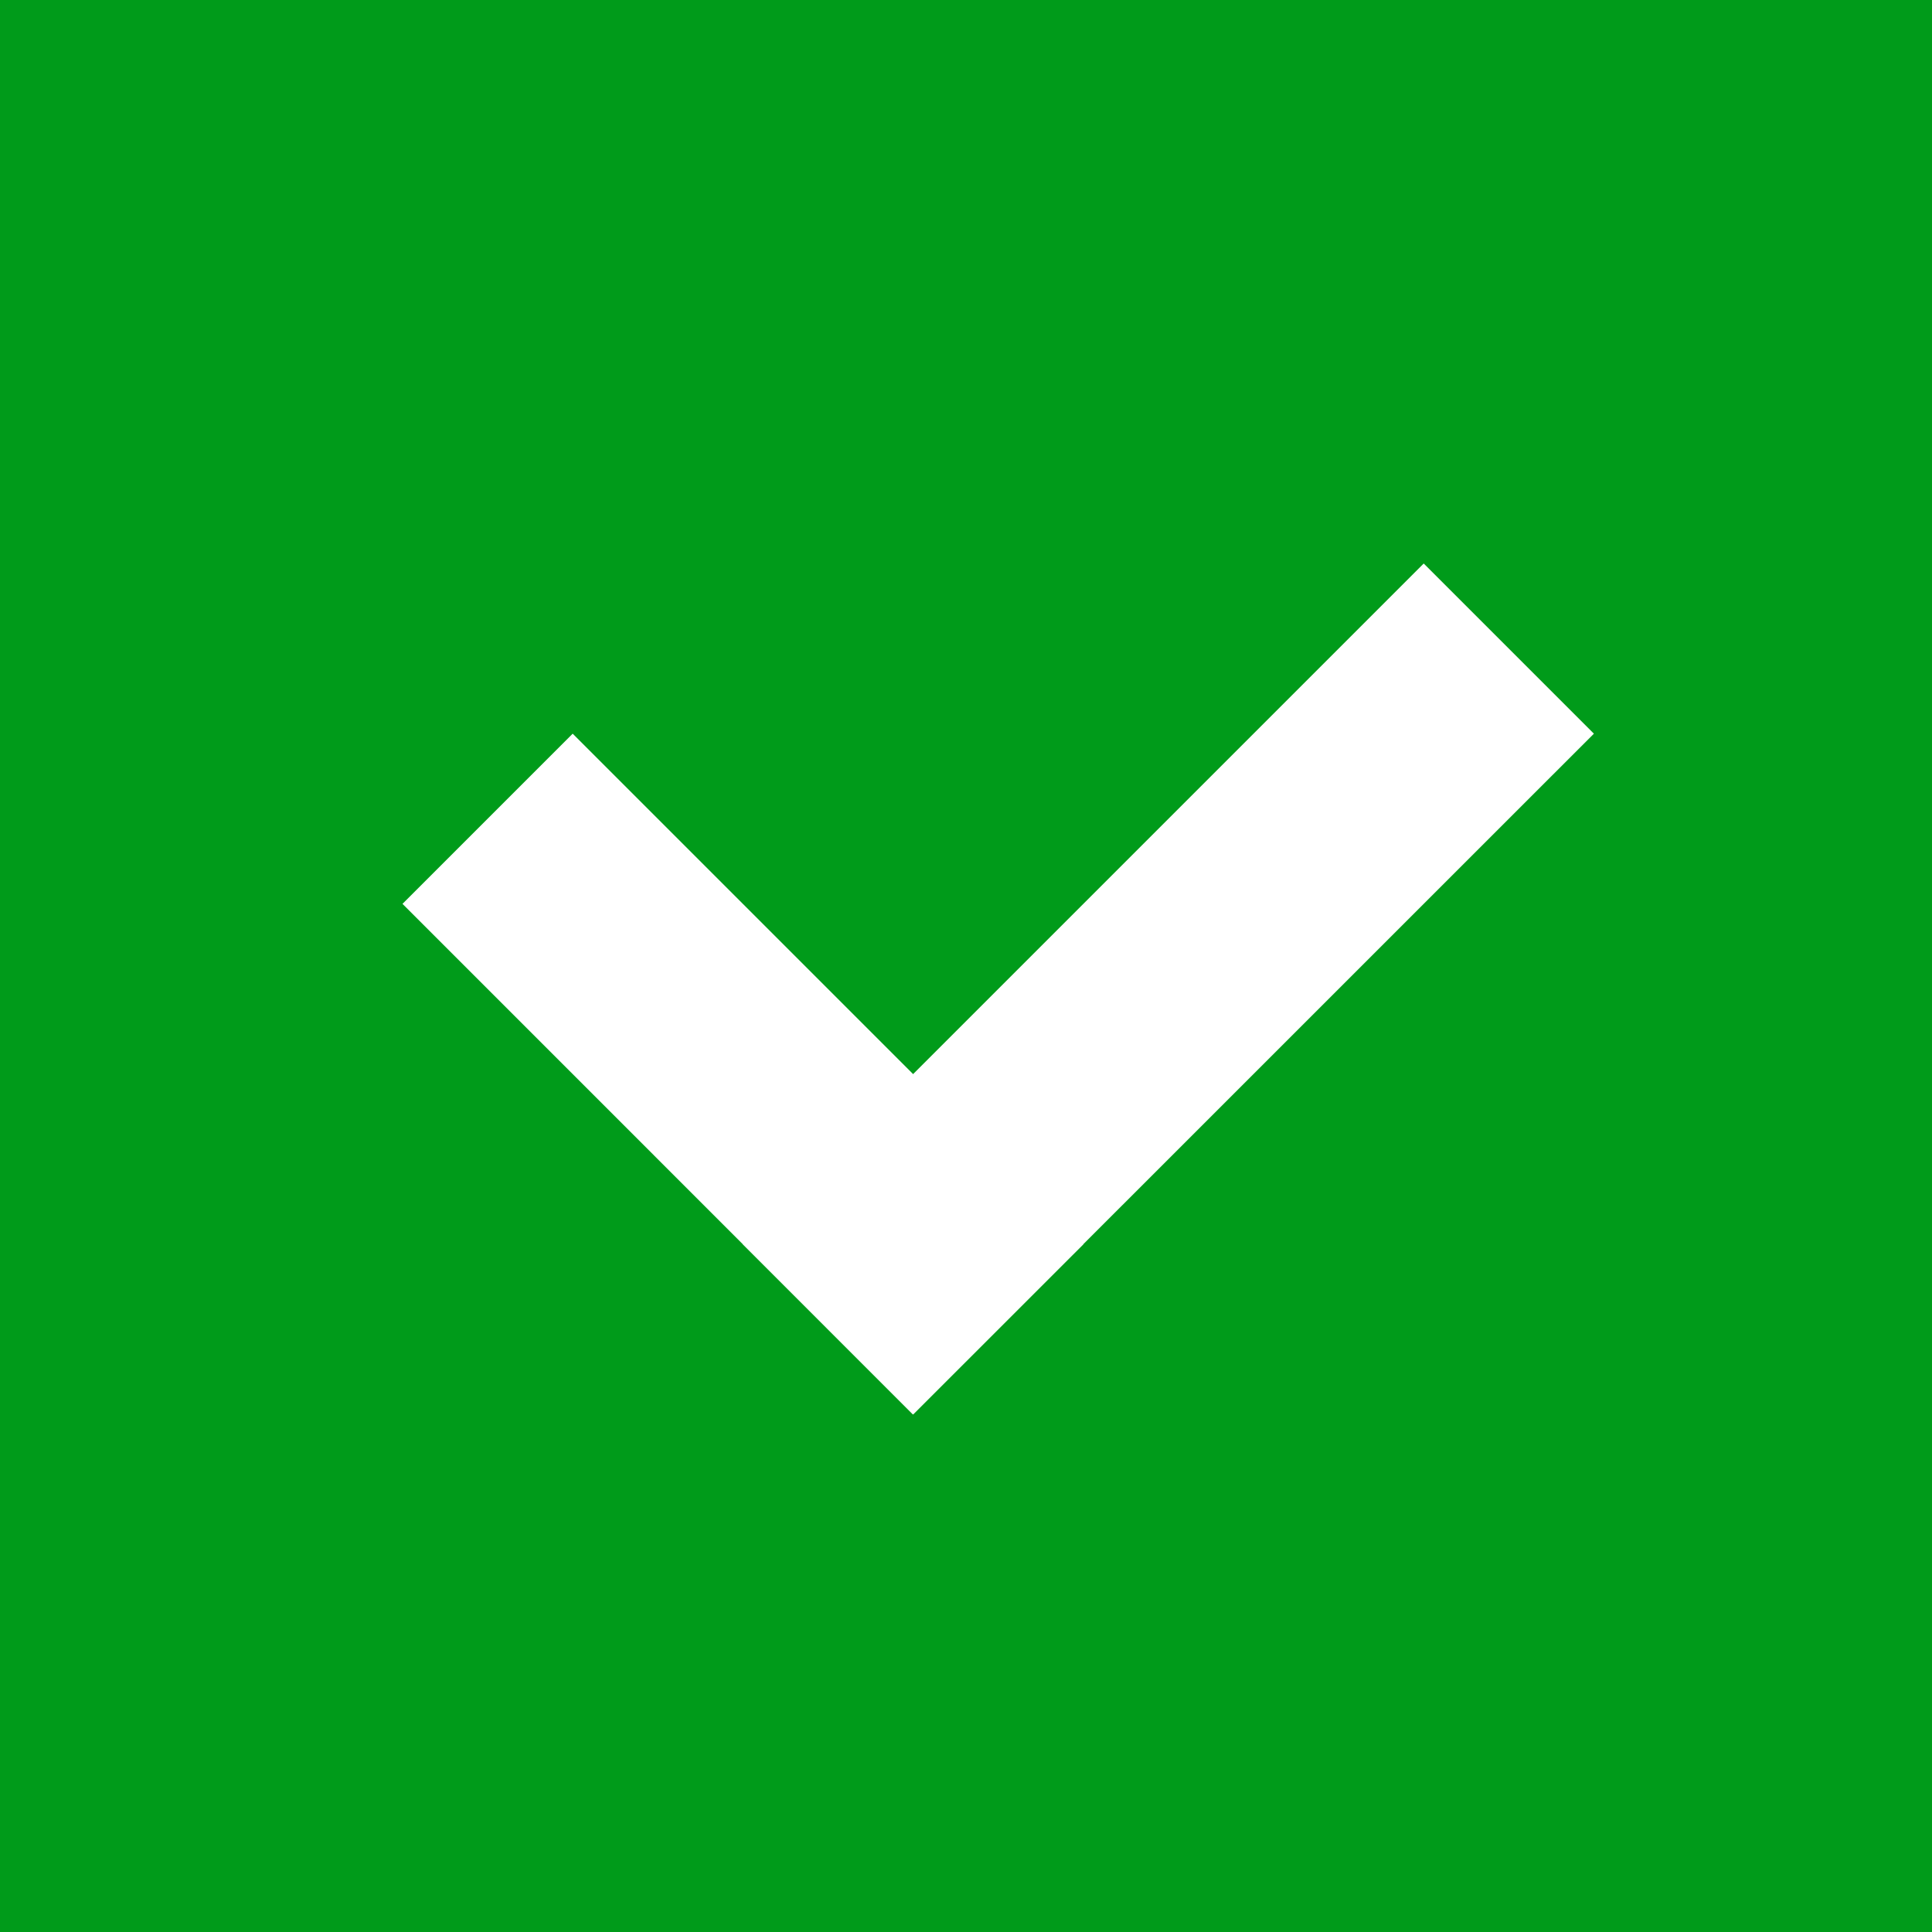 <?xml version="1.0" encoding="UTF-8"?> <svg xmlns="http://www.w3.org/2000/svg" width="24" height="24" viewBox="0 0 24 24" fill="none"><rect width="24" height="24" fill="#009B1A"></rect><path d="M5 11.228L7.114 9.114L13.457 15.457L11.342 17.571L5 11.228Z" fill="white"></path><path d="M17.686 7L19.8 9.114L11.342 17.571L9.229 15.457L17.686 7Z" fill="white"></path></svg> 